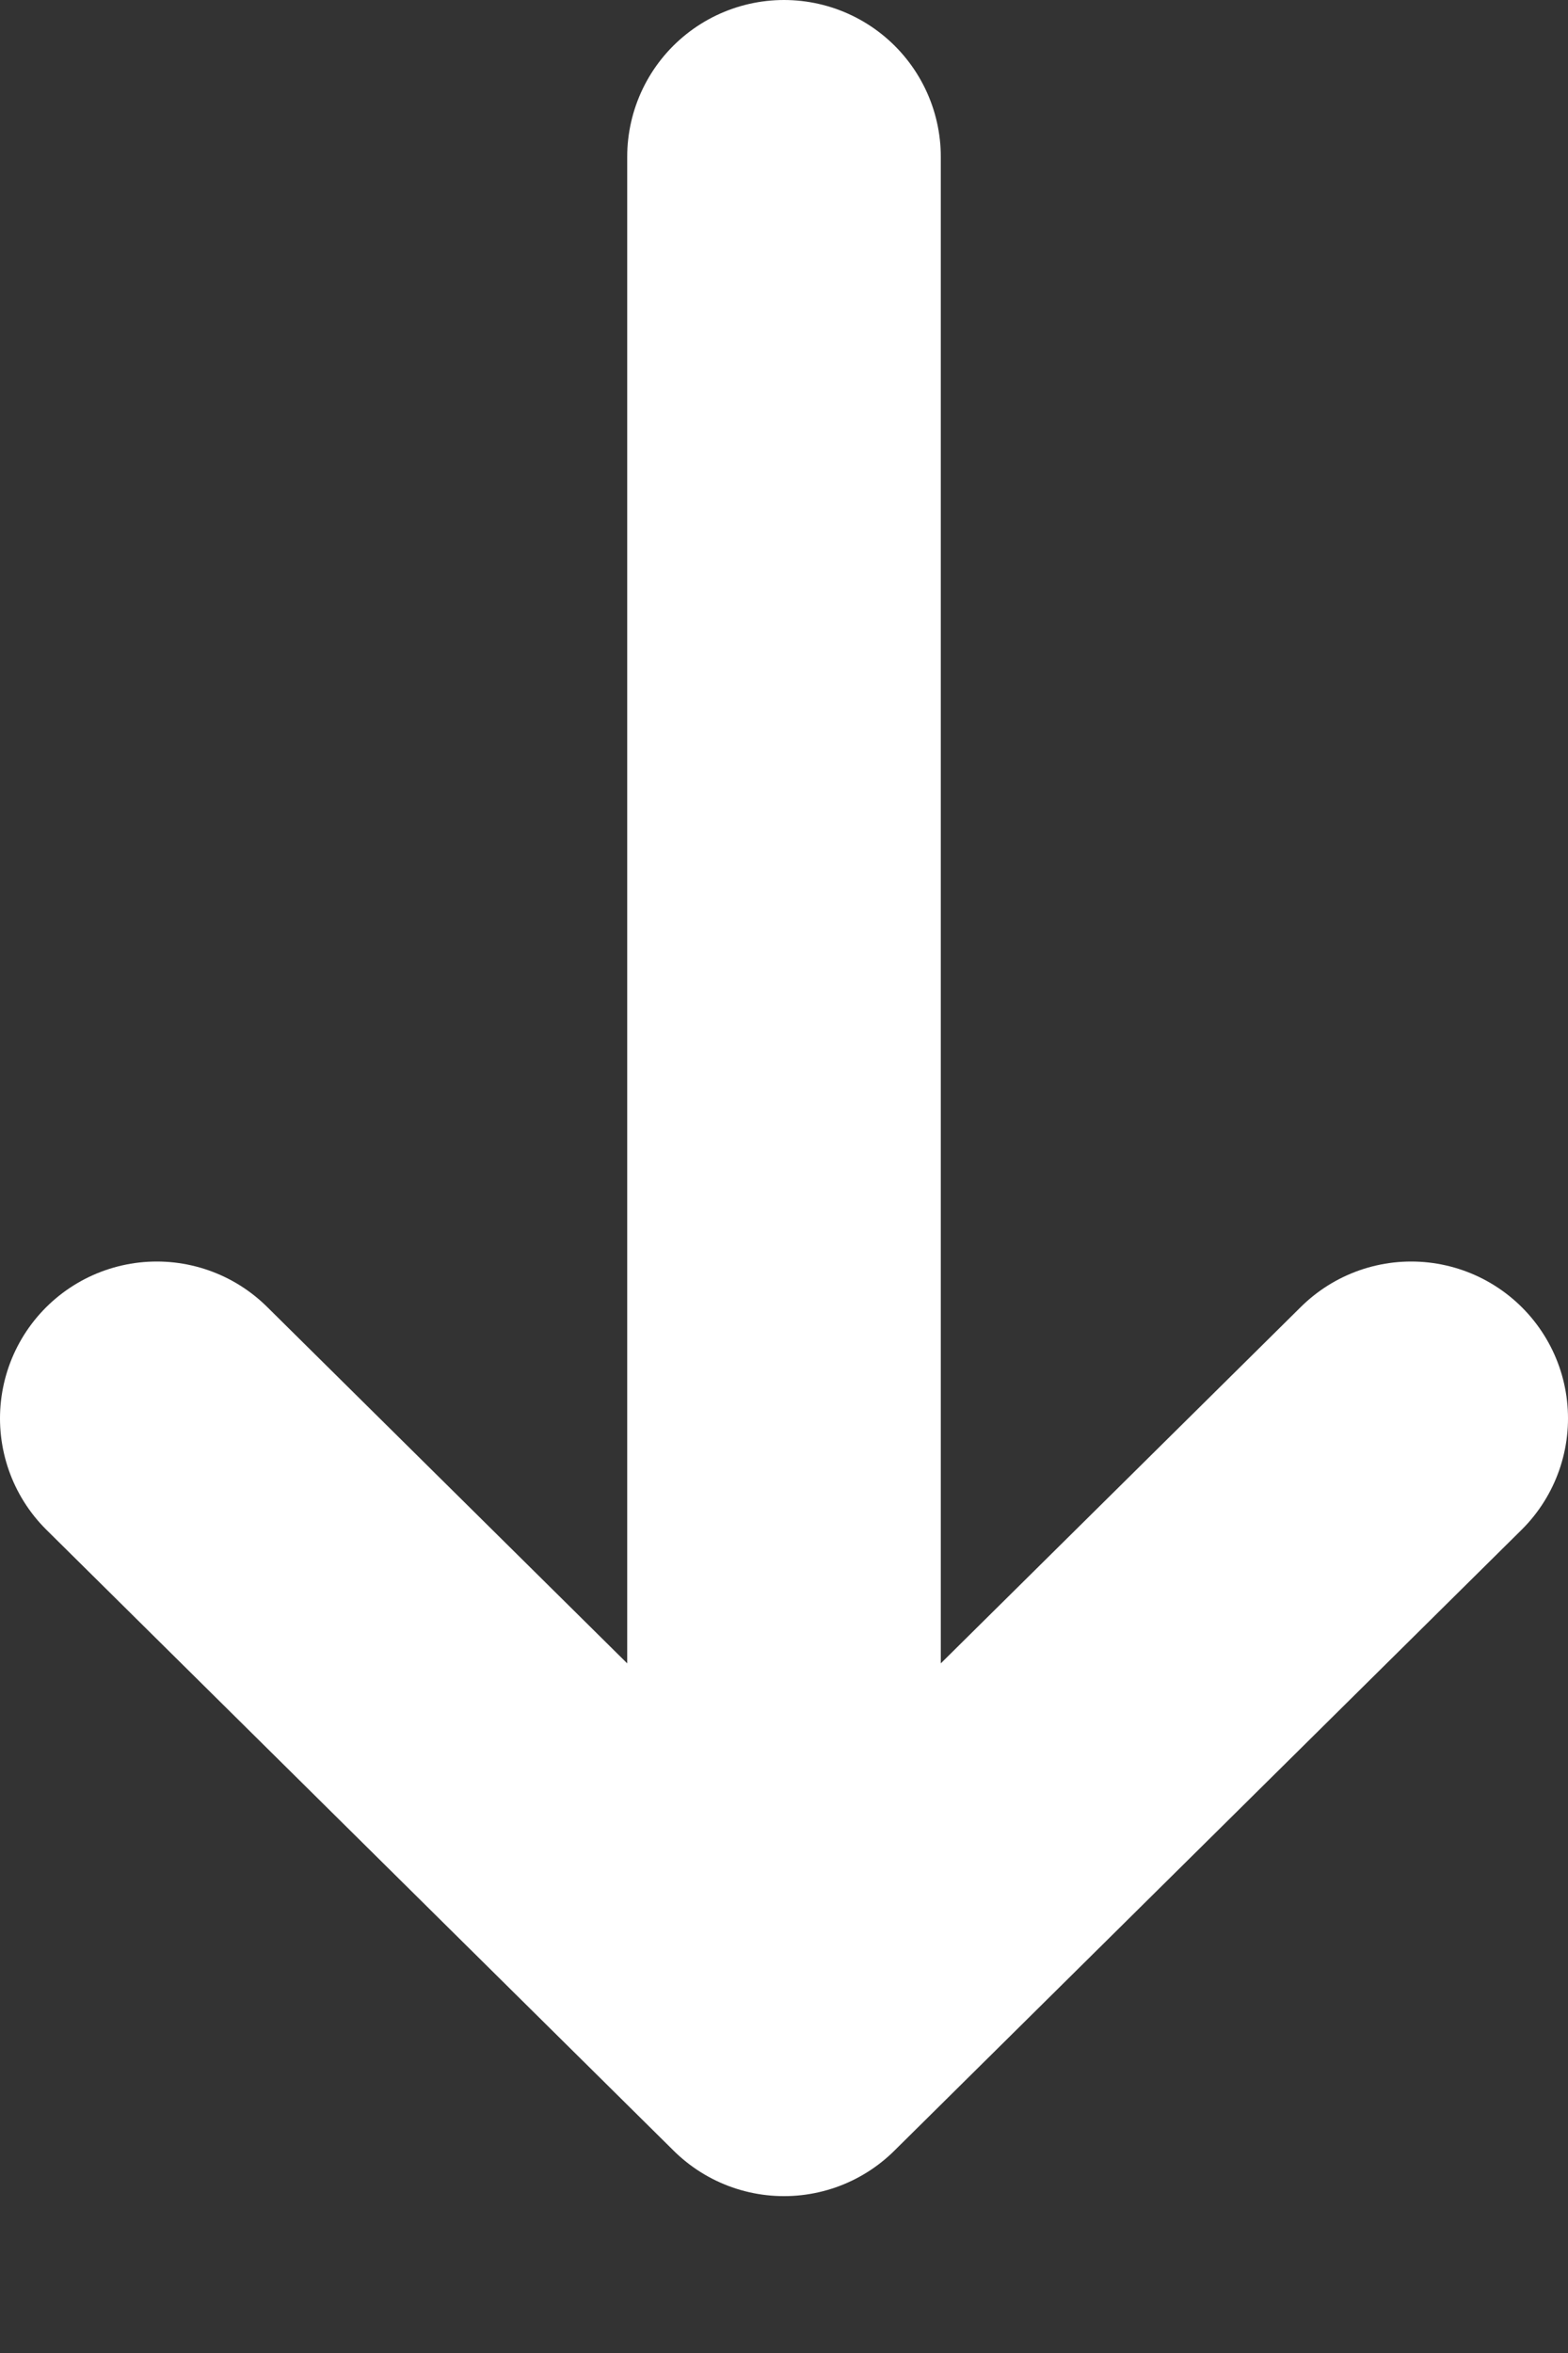 <?xml version="1.0" encoding="UTF-8"?> <svg xmlns="http://www.w3.org/2000/svg" width="10" height="15" viewBox="0 0 10 15" fill="none"><rect x="0" y="0" width="10" height="15" fill="#333333" stroke="none"/><path d="M5 1V13M5 13L9 9.042M5 13L1 9.042" stroke="white" stroke-width="2" stroke-linecap="round"></path></svg> 